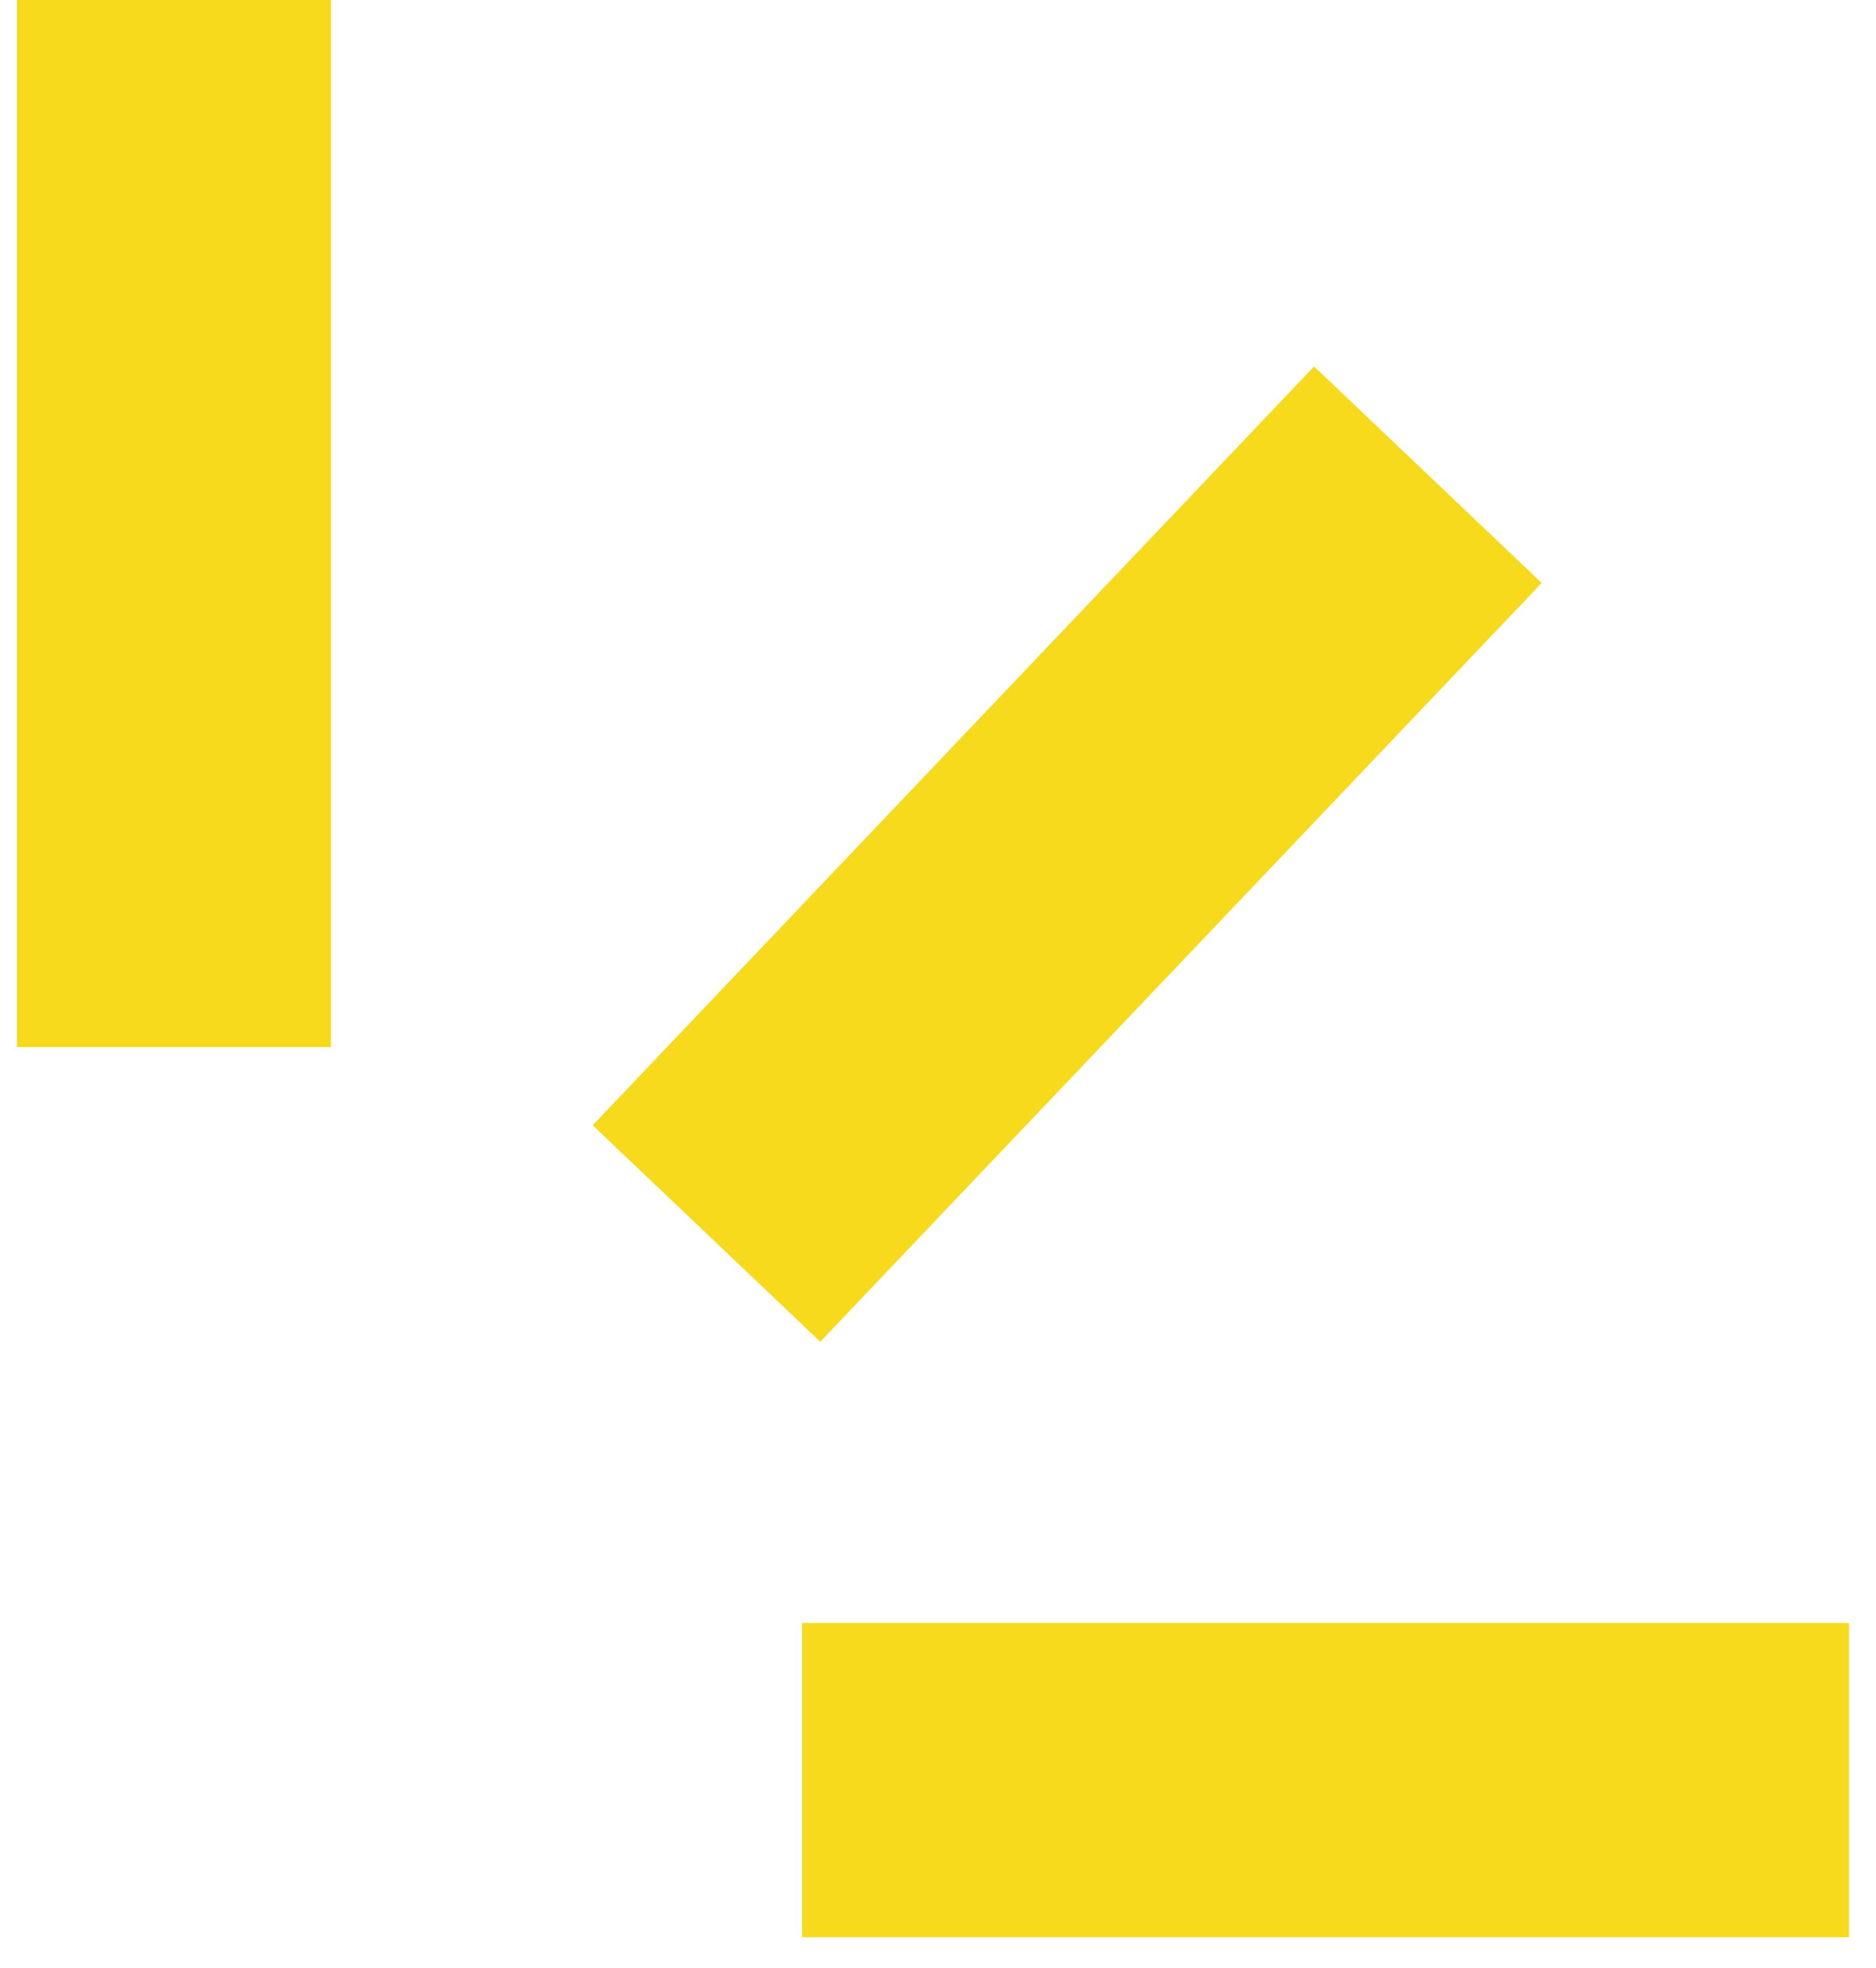 <?xml version="1.0" encoding="UTF-8"?> <svg xmlns="http://www.w3.org/2000/svg" width="41" height="43" viewBox="0 0 41 43" fill="none"><rect x="0.37" width="6.864" height="22.879" fill="#F6DA1B"></rect><rect x="17.53" y="42.327" width="6.864" height="22.879" transform="rotate(-90 17.53 42.327)" fill="#F6DA1B"></rect><rect x="17.927" y="29.317" width="6.864" height="22.879" transform="rotate(-136.44 17.927 29.317)" fill="#F6DA1B"></rect></svg> 